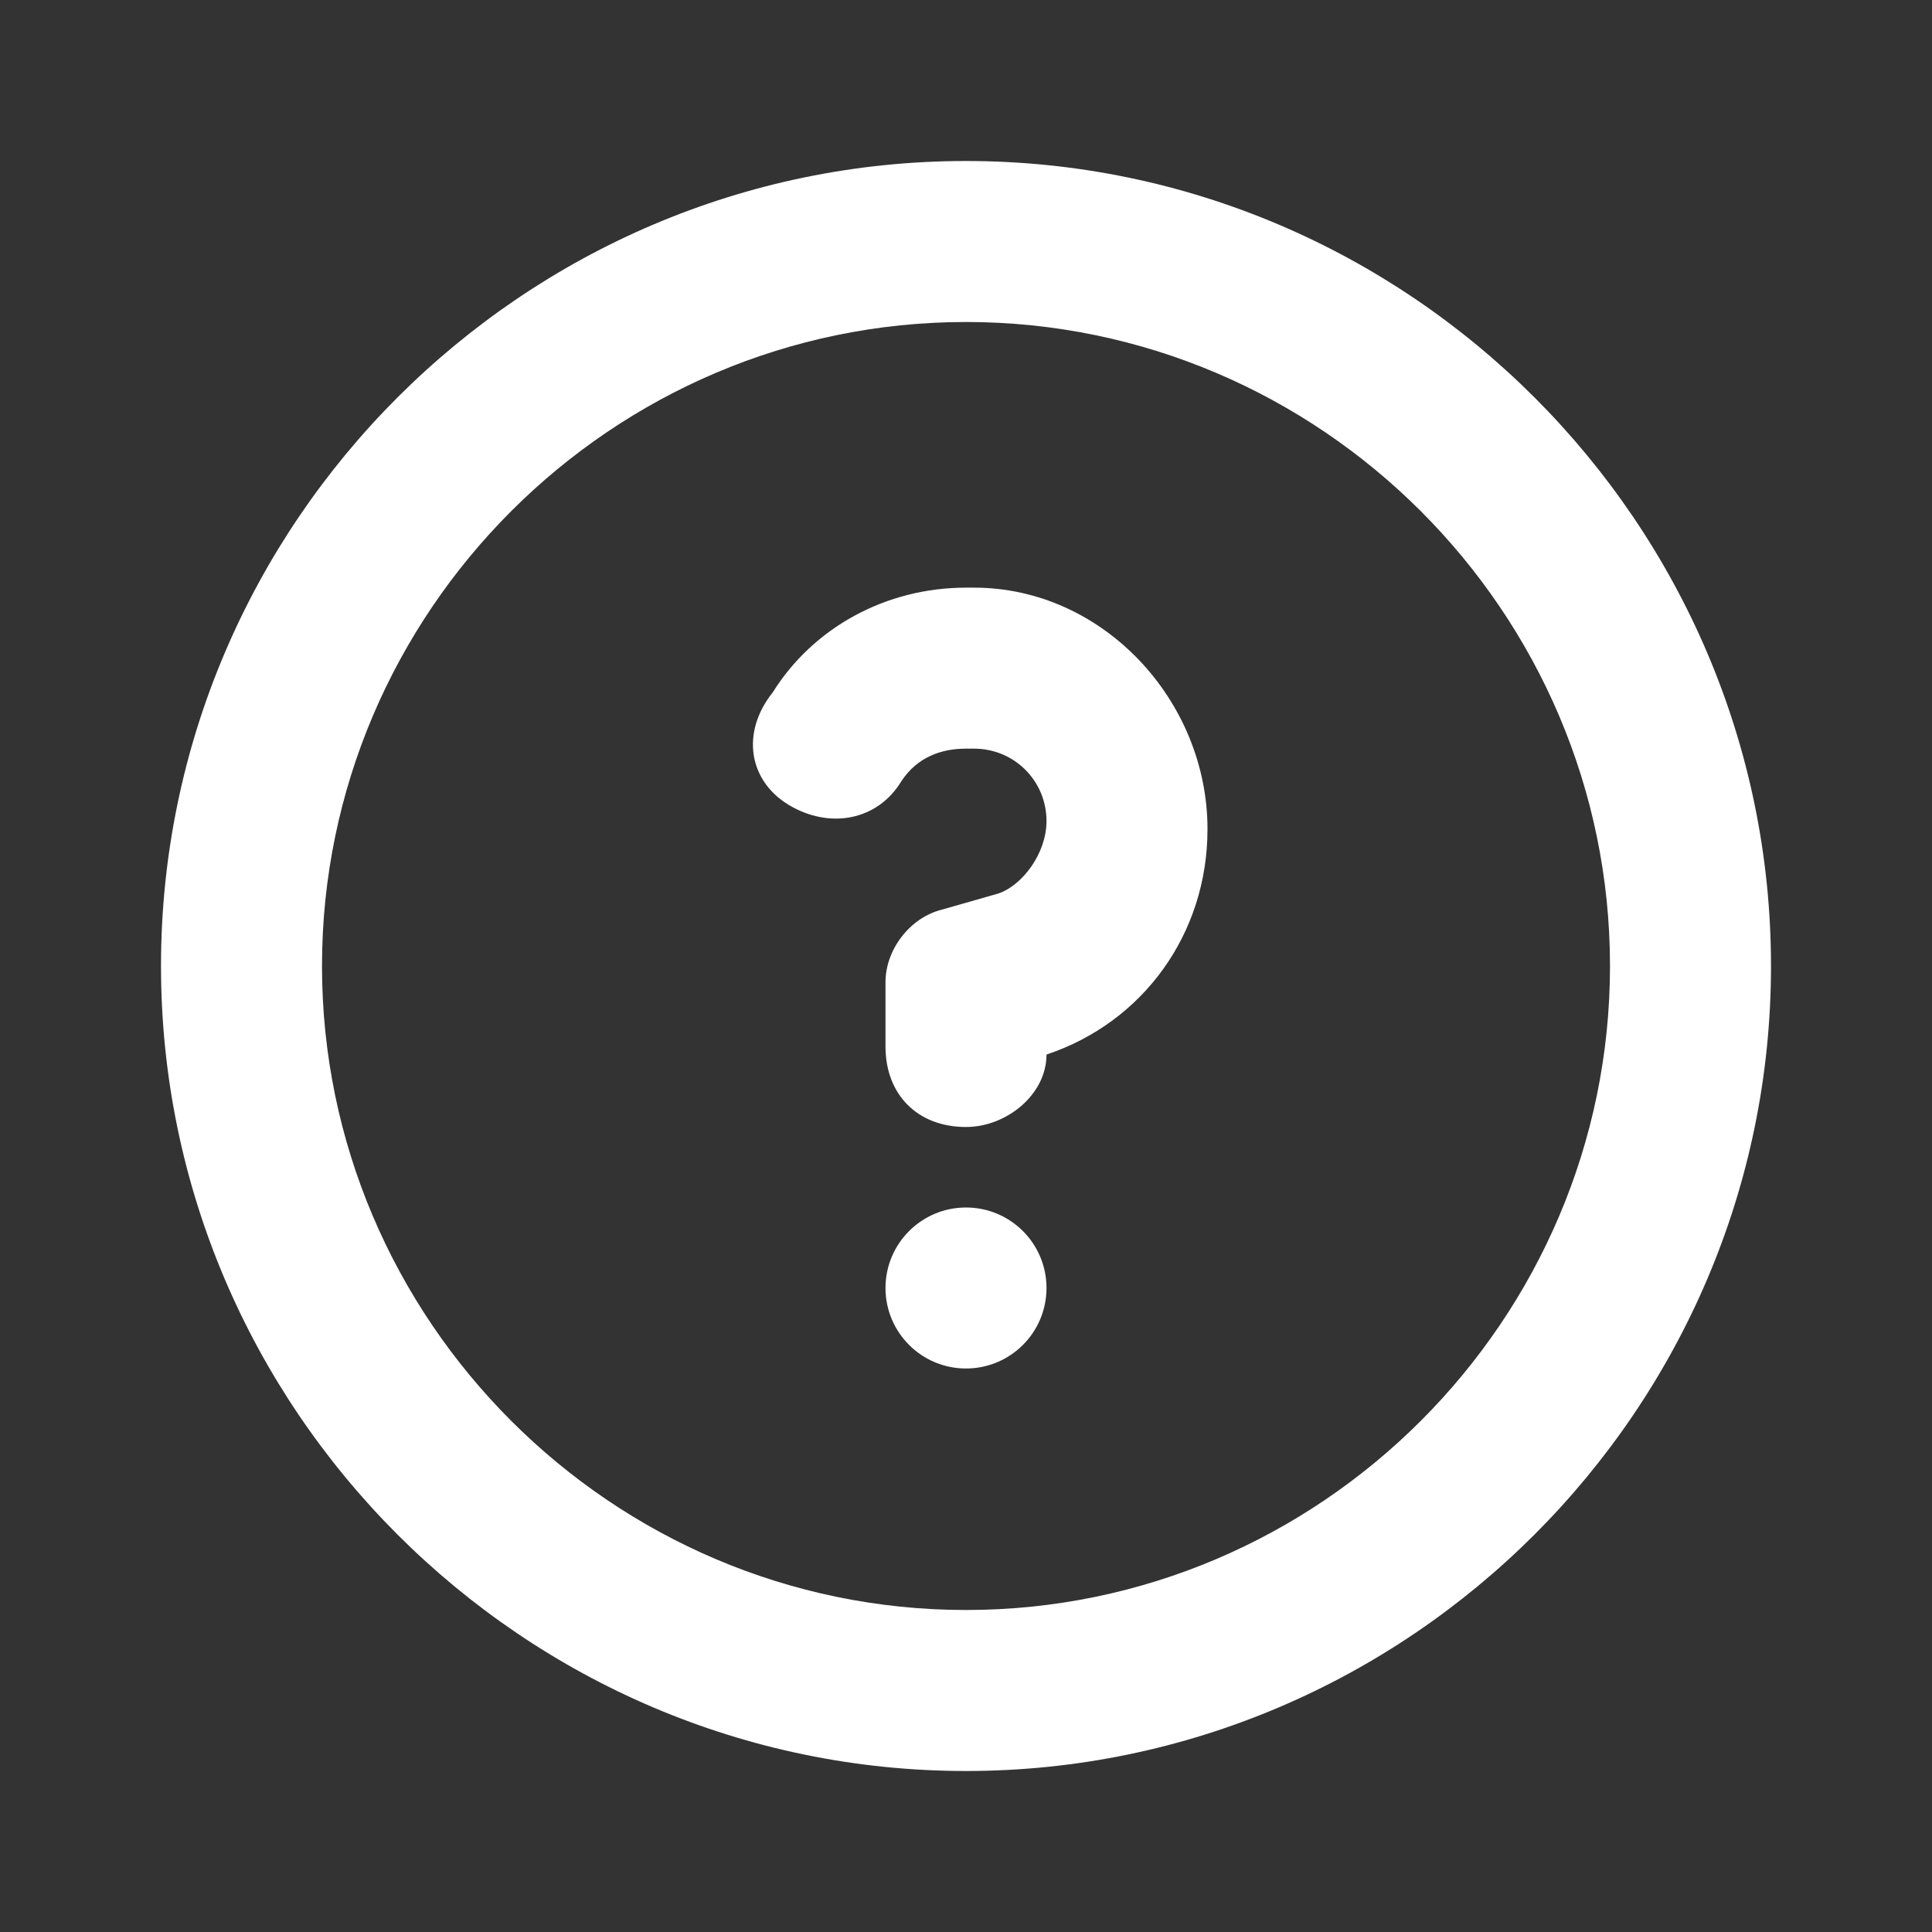 <?xml version="1.0" ?>
<svg  style="fill:#FFFFFF;" version="1.1" viewBox="0 0 24 24" xml:space="preserve"
     xmlns="http://www.w3.org/2000/svg" xmlns:xlink="http://www.w3.org/1999/xlink"><rect x="0" y="0" width="24" height="24" fill="#333333" stroke="none"/><style type="text/css">
	.st0{opacity:0.2;fill:#FFFFFF;stroke:#FFFFFF;stroke-width:5.000000e-02;stroke-miterlimit:10;}
</style>
    <g id="Layer_1"/>
    <g id="Layer_2"><g><path d="M12,2C6.5,2,2,6.5,2,12s4.5,10,10,10s10-4.5,10-10S17.5,2,12,2z M12,20c-4.4,0-8-3.6-8-8s3.6-8,8-8s8,3.6,8,8    S16.4,20,12,20z"/><path
            d="M12.1,7.3h-0.1c-1,0-1.9,0.5-2.4,1.3C9.2,9.1,9.3,9.7,9.8,10c0.5,0.3,1.1,0.2,1.4-0.3c0.2-0.3,0.5-0.4,0.8-0.4h0.1    c0.5,0,0.9,0.4,0.9,0.9c0,0.4-0.3,0.8-0.6,0.9l-0.7,0.2c-0.4,0.1-0.7,0.5-0.7,0.9V13c0,0.6,0.4,1,1,1c0.5,0,1-0.4,1-0.9    c1.2-0.4,2-1.5,2-2.8C15,8.7,13.7,7.3,12.1,7.3z"/><circle
            cx="12" cy="16" r="1"/></g></g></svg>
